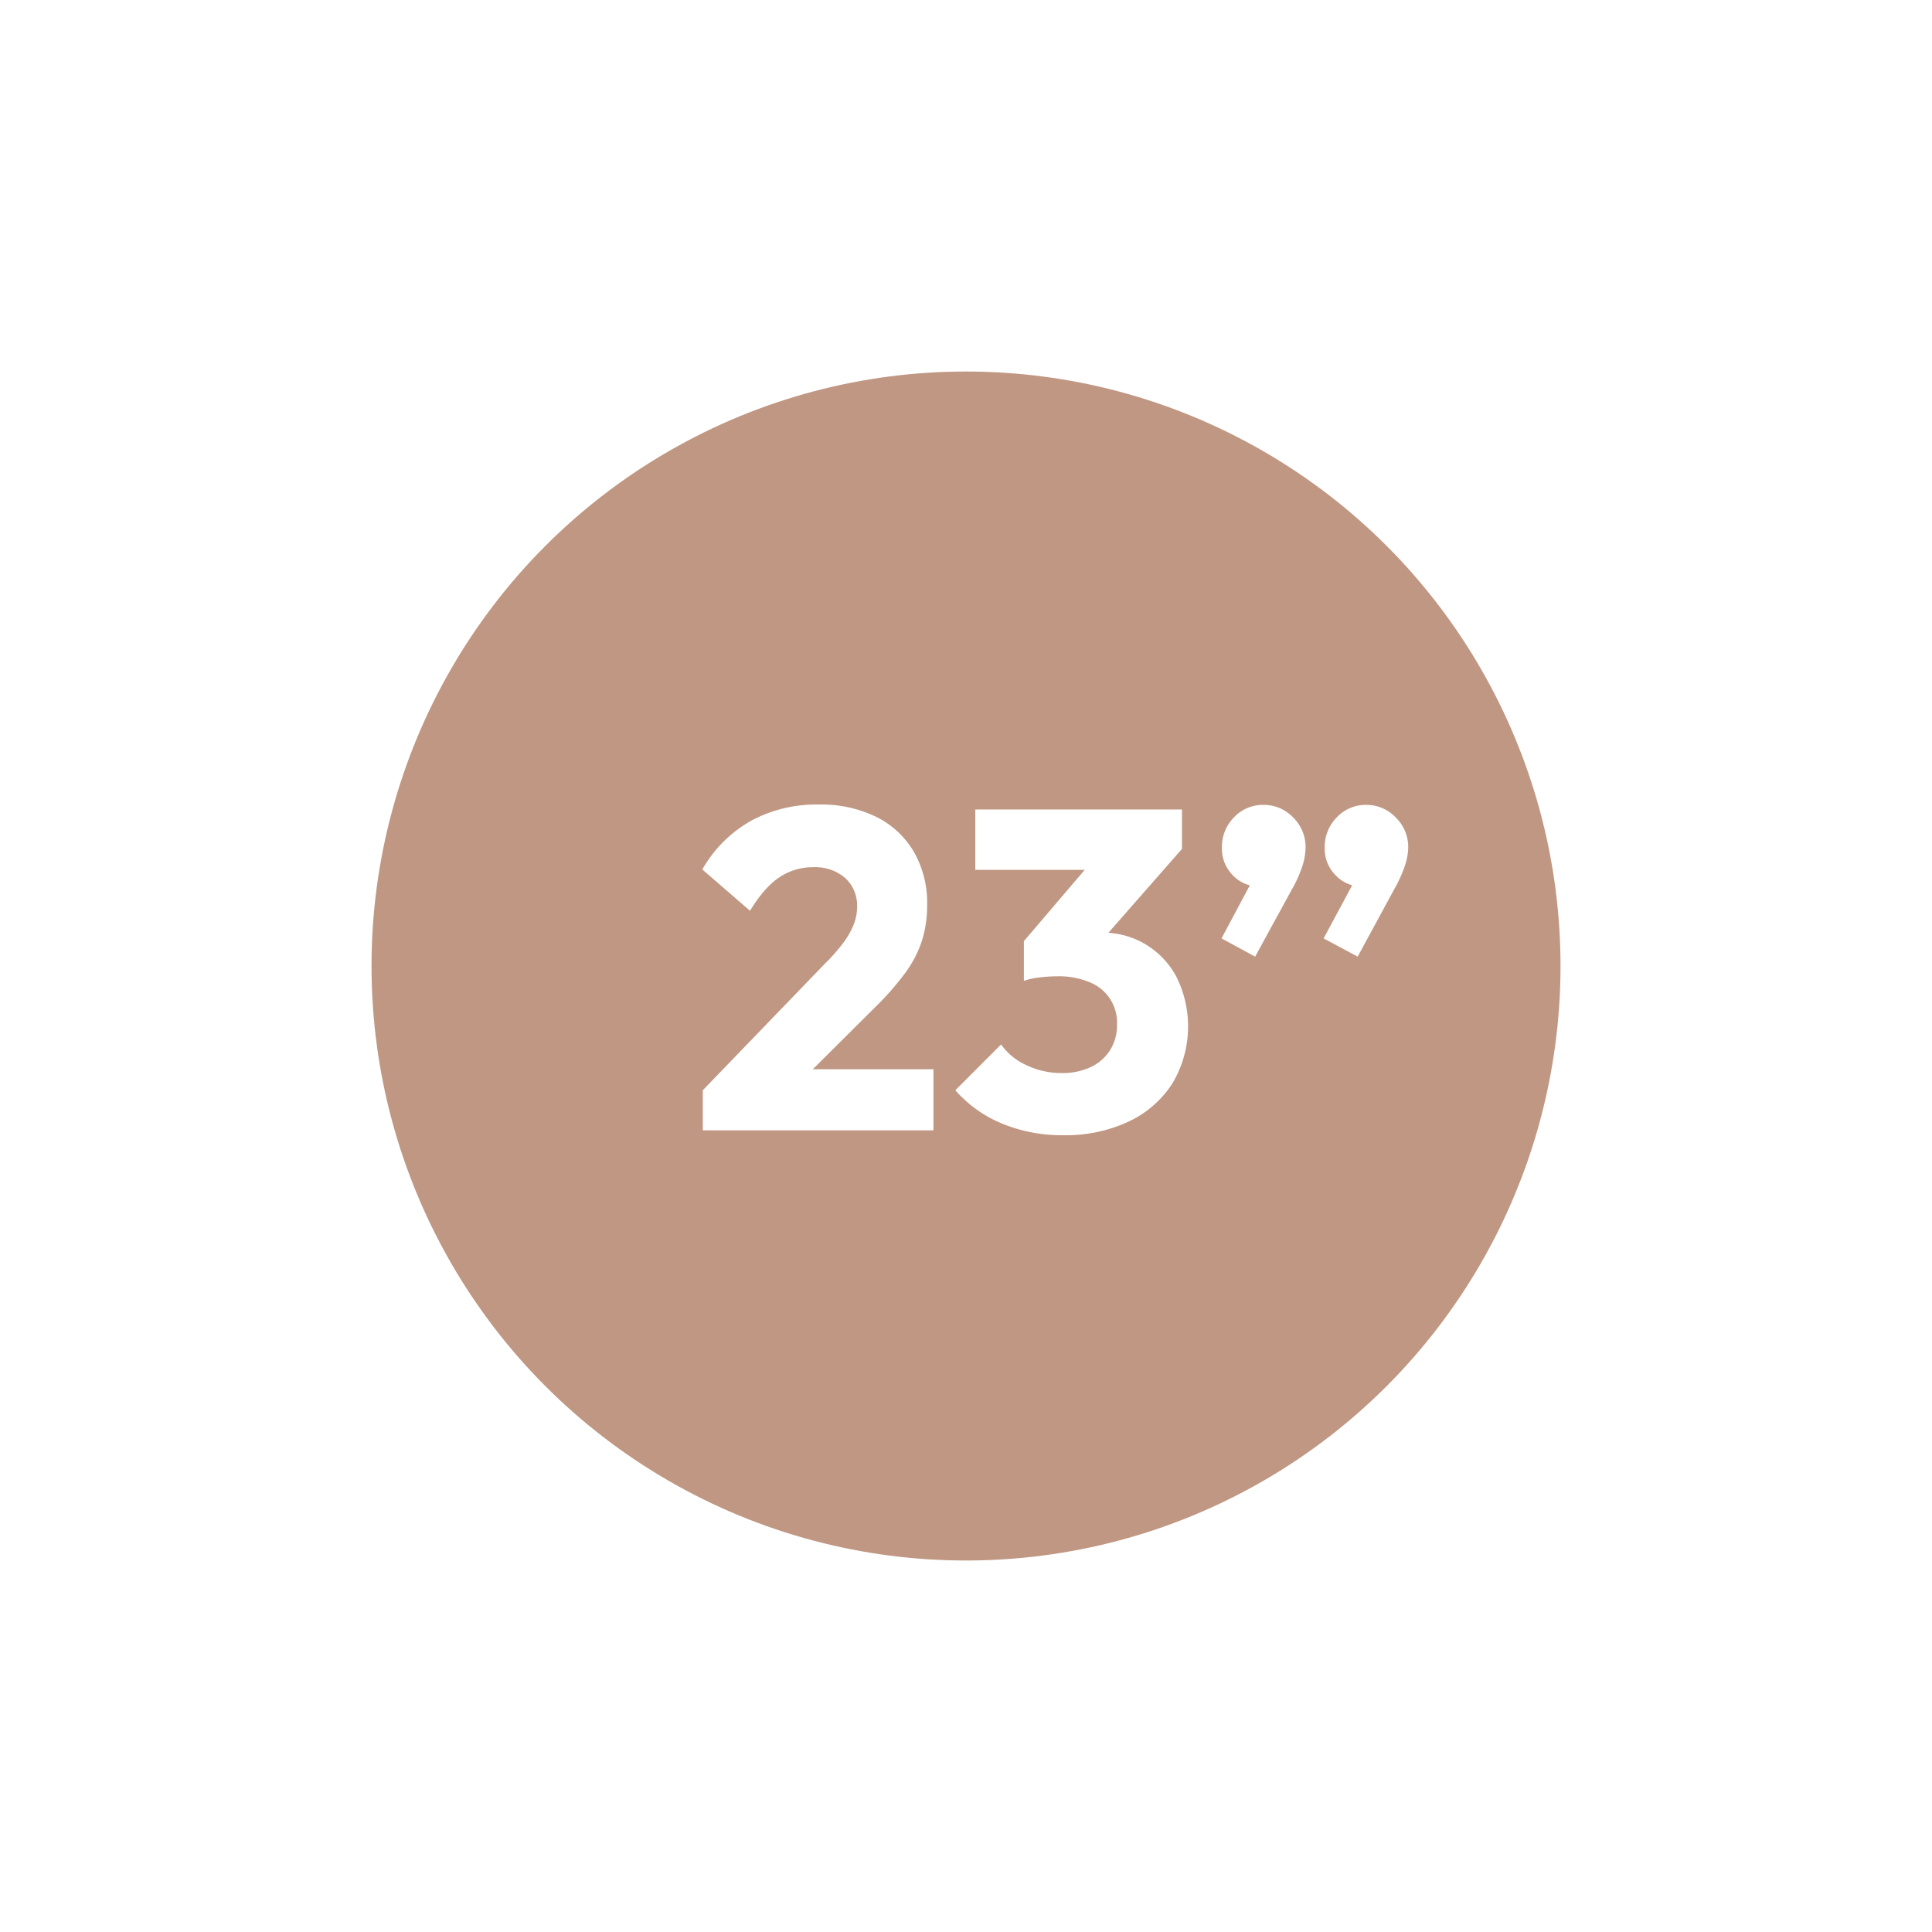 <?xml version="1.0" encoding="UTF-8"?> <svg xmlns="http://www.w3.org/2000/svg" viewBox="0 0 529.85 529.85"><defs><style>.cls-1{fill:#fff;}.cls-2{fill:#c09783;}</style></defs><title>23-in-circ-swatch</title><g id="Layer_2" data-name="Layer 2"><g id="no-border-bg"><rect class="cls-1" width="529.85" height="529.85"></rect><circle class="cls-2" cx="264.93" cy="264.93" r="163.04"></circle><path class="cls-1" d="M240.32,275.92a76.4,76.4,0,0,0,8.16-9.4,30.94,30.94,0,0,0,4.42-8.72,32.31,32.31,0,0,0,1.37-9.66,28.13,28.13,0,0,0-3.67-14.57A24.59,24.59,0,0,0,240.26,224a34.62,34.62,0,0,0-15.76-3.36,37.68,37.68,0,0,0-18.56,4.48,35.37,35.37,0,0,0-13.33,13.33l13.08,11.33q3.85-6.34,8-9.15a16.45,16.45,0,0,1,9.4-2.8,12.58,12.58,0,0,1,8.66,2.92,10.2,10.2,0,0,1,3.3,8,13.13,13.13,0,0,1-.87,4.67,22.05,22.05,0,0,1-2.74,4.92,47.57,47.57,0,0,1-5,5.73L192.74,299v11H256V293.24H222.91Z"></path><path class="cls-1" d="M314.06,258.92a22.73,22.73,0,0,0-10.09-3.1l20.18-23V222H267.48v16.56h30L280.8,258.11V269a20.21,20.21,0,0,1,4.3-.94,42.2,42.2,0,0,1,4.92-.31,21.64,21.64,0,0,1,8.78,1.62,11.87,11.87,0,0,1,7.54,11.59,12.88,12.88,0,0,1-1.93,7.1,12.65,12.65,0,0,1-5.3,4.6,18.19,18.19,0,0,1-8,1.62,22,22,0,0,1-9.65-2.18,16.9,16.9,0,0,1-6.91-5.66L262,299a34.46,34.46,0,0,0,12.83,9.15,42.84,42.84,0,0,0,16.7,3.18,40.66,40.66,0,0,0,18-3.74,28.83,28.83,0,0,0,12-10.46,30.57,30.57,0,0,0,1.12-29.21A23,23,0,0,0,314.06,258.92Z"></path><path class="cls-1" d="M382.76,224.17a11,11,0,0,0-8-3.43,10.86,10.86,0,0,0-8.16,3.43,11.49,11.49,0,0,0-3.3,8.28,10.31,10.31,0,0,0,3,7.6,10,10,0,0,0,4.53,2.74L363,257.36l9.34,5,10-18.44a37.45,37.45,0,0,0,3.05-6.79,16.42,16.42,0,0,0,.81-4.67A11.28,11.28,0,0,0,382.76,224.17Z"></path><path class="cls-1" d="M346.57,220.74a10.86,10.86,0,0,0-8.16,3.43,11.49,11.49,0,0,0-3.3,8.28,10.31,10.31,0,0,0,3,7.6,9.83,9.83,0,0,0,4.65,2.75L335,257.36l9.22,5,10.08-18.44a33.43,33.43,0,0,0,3-6.79,17.62,17.62,0,0,0,.75-4.67,11.28,11.28,0,0,0-3.42-8.28A11,11,0,0,0,346.57,220.74Z"></path></g></g></svg> 